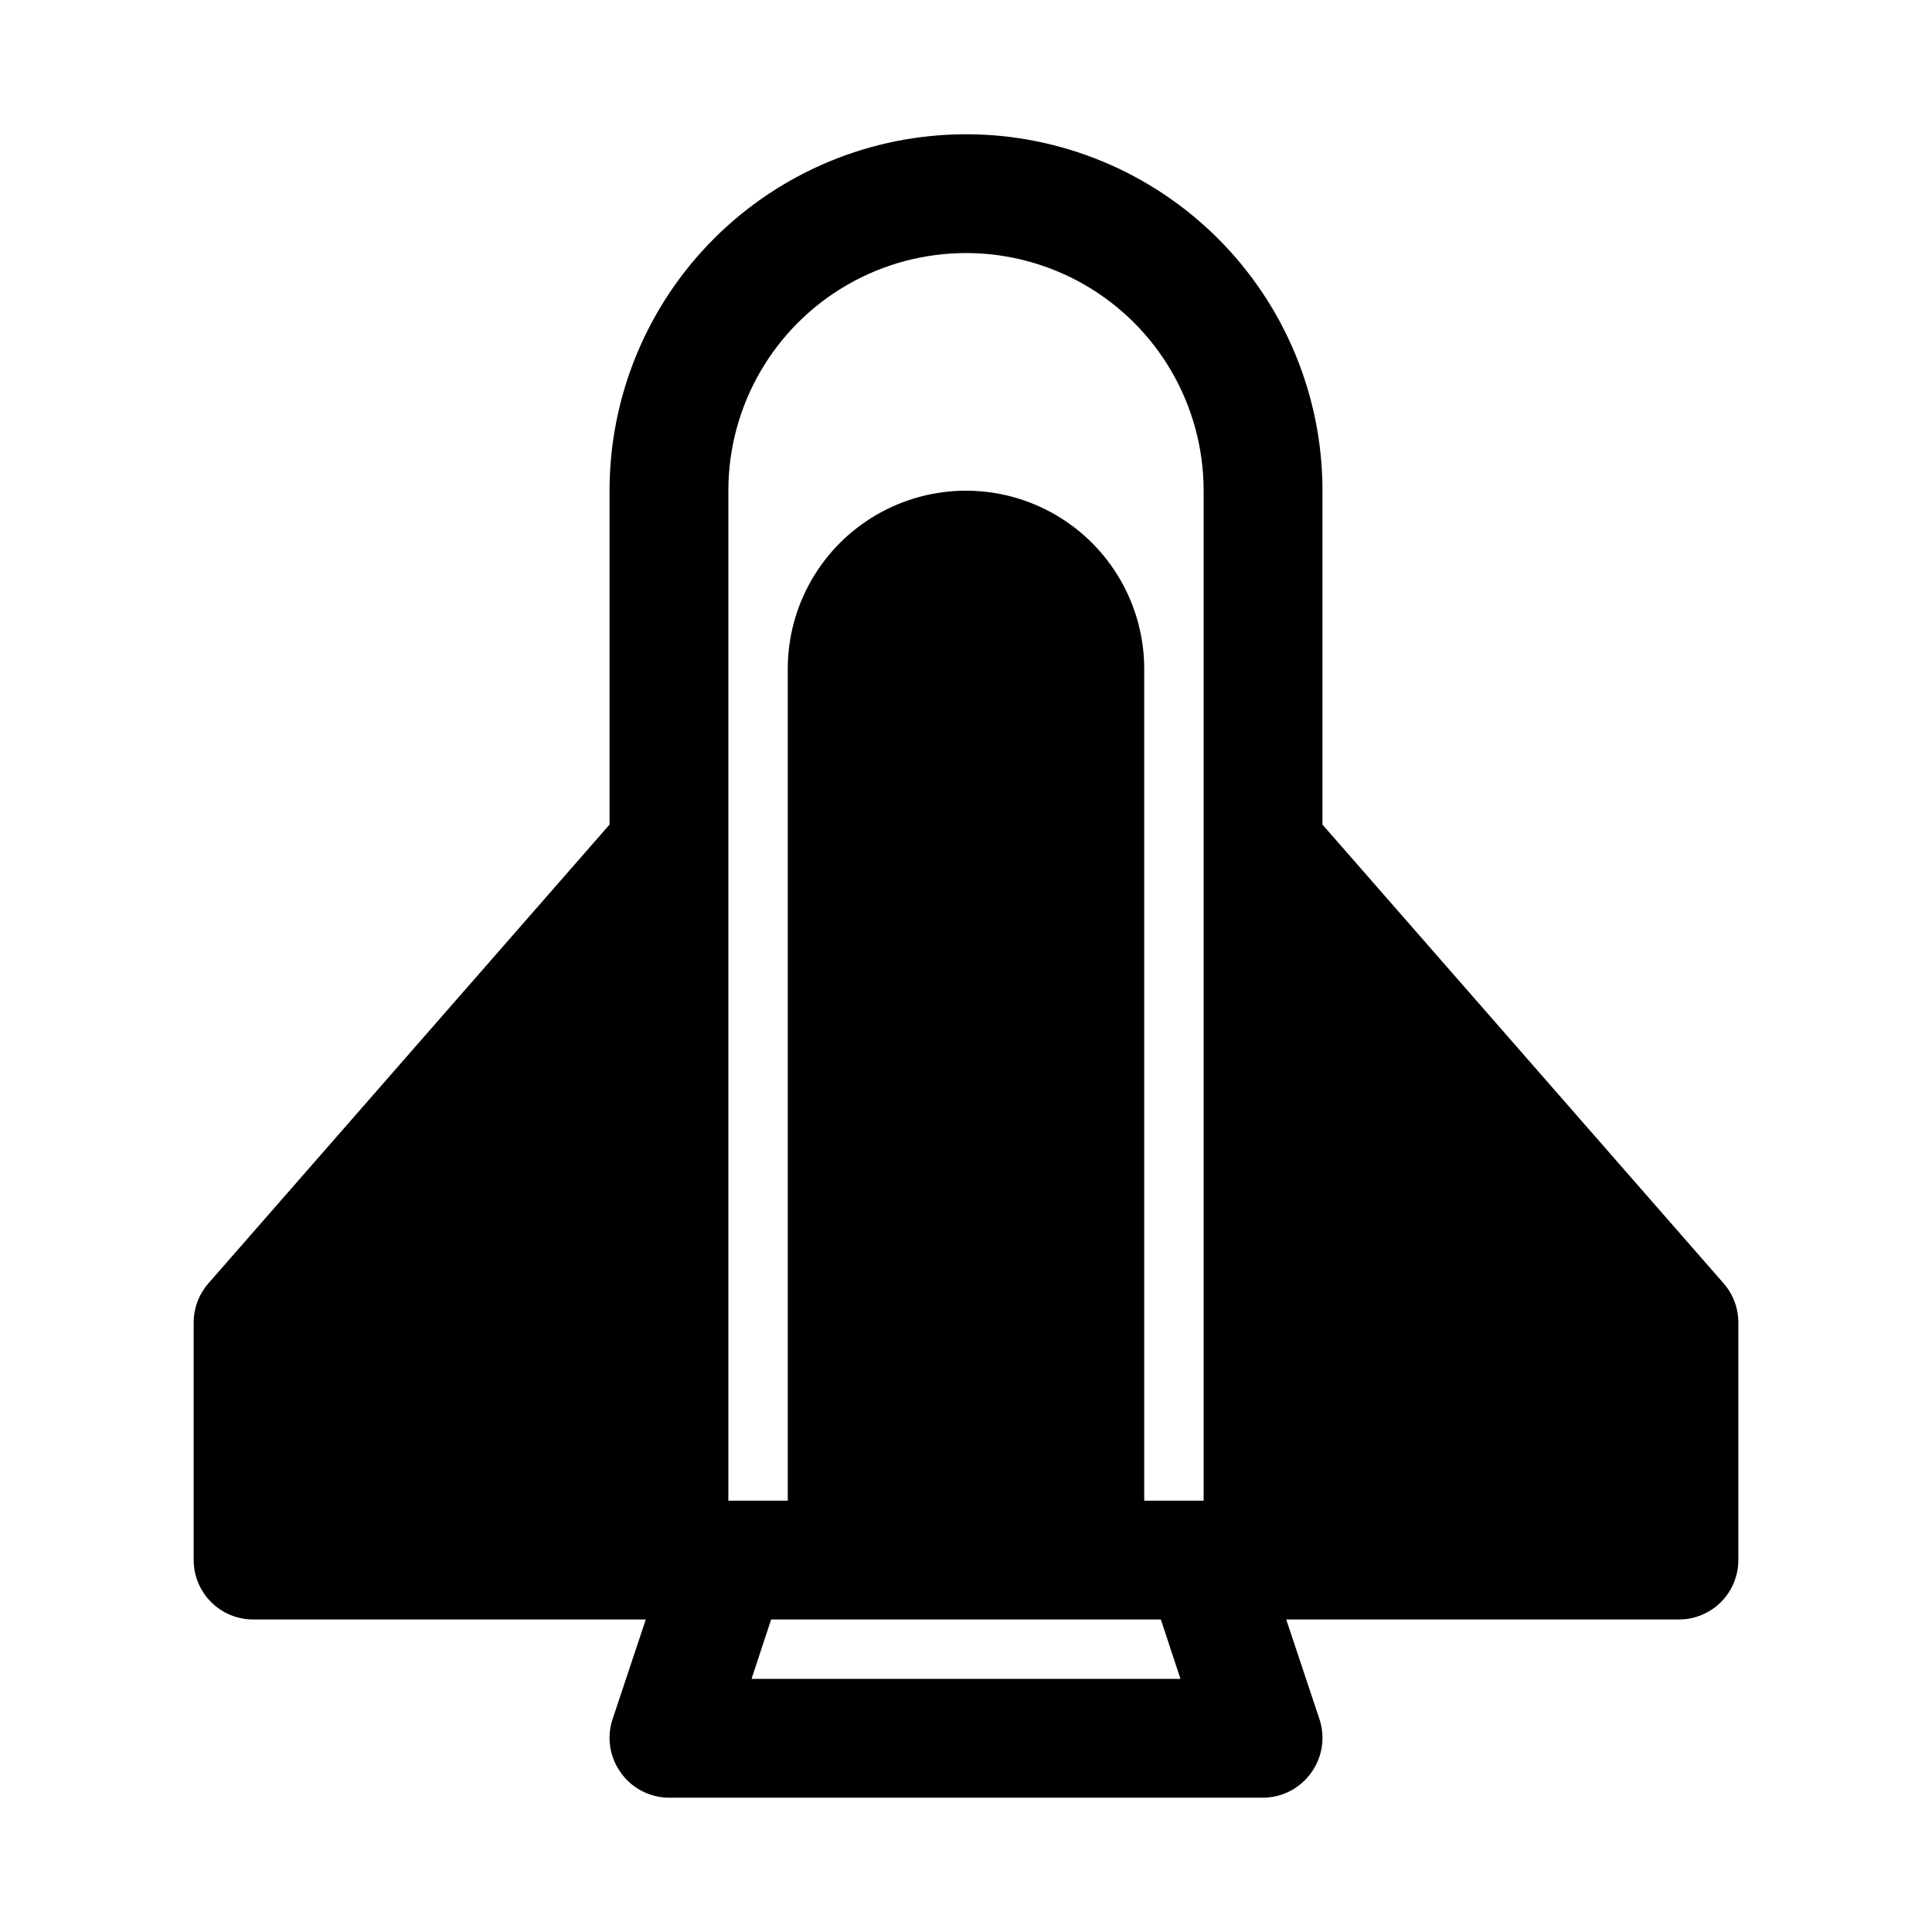 <?xml version="1.0" encoding="UTF-8"?>
<!-- Uploaded to: ICON Repo, www.iconrepo.com, Generator: ICON Repo Mixer Tools -->
<svg fill="#000000" width="800px" height="800px" version="1.1" viewBox="144 144 512 512" xmlns="http://www.w3.org/2000/svg">
 <path d="m400 179.58c-25.055 0-49.082 9.953-66.797 27.668s-27.668 41.742-27.668 66.797v88.48l-106.27 121.54c-2.531 2.871-3.93 6.566-3.938 10.391v62.977c0 4.176 1.66 8.18 4.613 11.133 2.953 2.953 6.957 4.613 11.133 4.613h104.07l-8.816 26.449c-1.582 4.805-0.762 10.074 2.207 14.168 2.938 4.129 7.684 6.59 12.75 6.613h157.44c5.066-0.023 9.812-2.484 12.754-6.613 2.965-4.094 3.785-9.363 2.203-14.168l-8.816-26.449h104.07c4.176 0 8.18-1.66 11.133-4.613 2.953-2.953 4.613-6.957 4.613-11.133v-62.977c-0.008-3.824-1.406-7.519-3.938-10.391l-106.27-121.54v-88.48c0-25.055-9.949-49.082-27.668-66.797-17.715-17.715-41.742-27.668-66.793-27.668zm-56.836 409.34 5.195-15.742h103.28l5.195 15.742zm119.81-220.41v173.18h-15.746v-220.42c0-16.875-9.004-32.465-23.617-40.902s-32.617-8.438-47.23 0c-14.613 8.438-23.617 24.027-23.617 40.902v220.42h-15.742v-267.65c0-22.5 12.004-43.289 31.488-54.539s43.488-11.25 62.977 0c19.484 11.25 31.488 32.039 31.488 54.539z"/>
</svg>